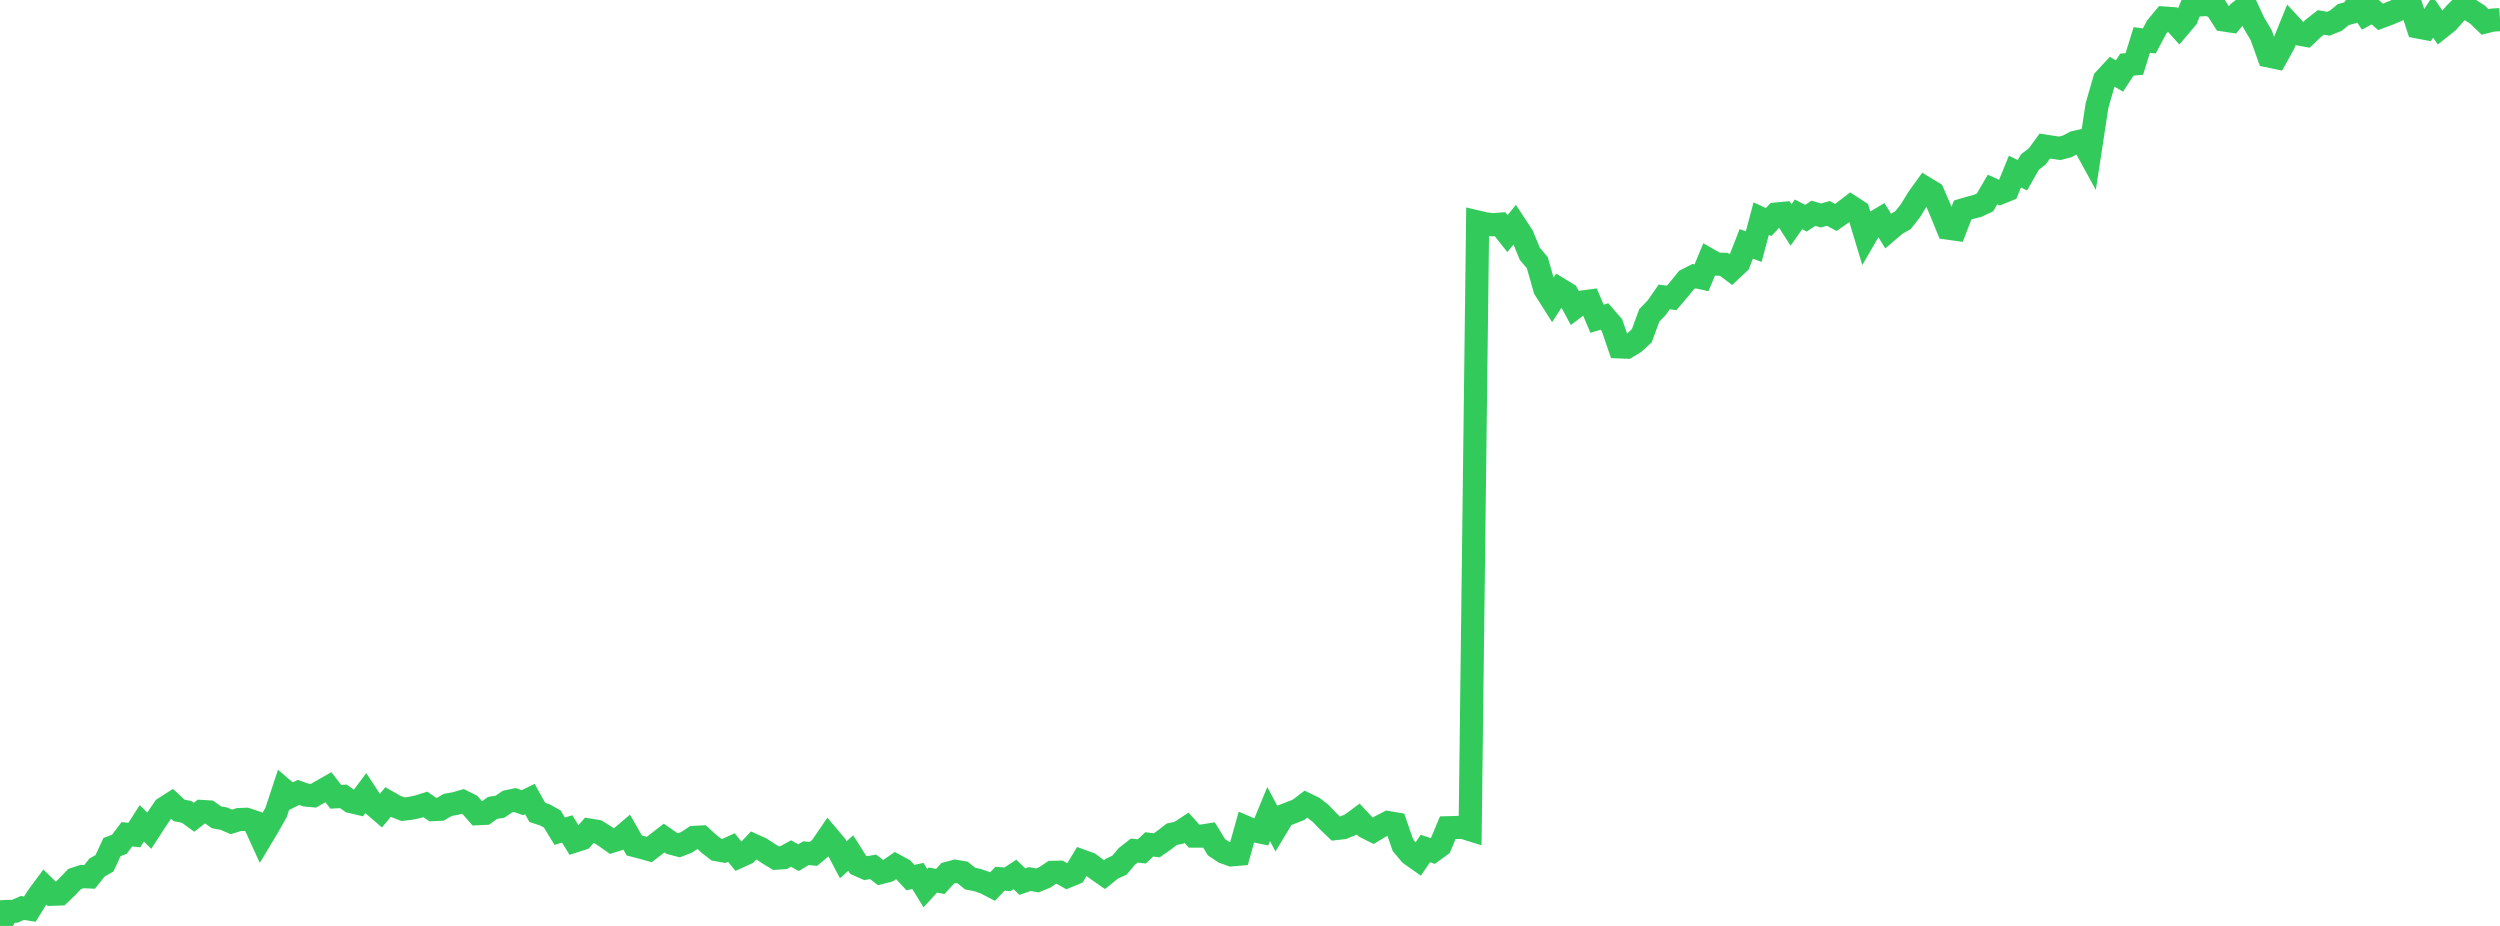 <?xml version="1.0" standalone="no"?>
<!DOCTYPE svg PUBLIC "-//W3C//DTD SVG 1.1//EN" "http://www.w3.org/Graphics/SVG/1.1/DTD/svg11.dtd">

<svg width="135" height="50" viewBox="0 0 135 50" preserveAspectRatio="none" 
  xmlns="http://www.w3.org/2000/svg"
  xmlns:xlink="http://www.w3.org/1999/xlink">


<polyline points="0.0, 50.0 0.403, 49.222 0.806, 49.208 1.209, 49.029 1.612, 49.094 2.015, 48.444 2.418, 47.899 2.821, 48.29 3.224, 48.276 3.627, 47.889 4.03, 47.467 4.433, 47.334 4.836, 47.353 5.239, 46.849 5.642, 46.618 6.045, 45.744 6.448, 45.589 6.851, 45.051 7.254, 45.093 7.657, 44.46 8.06, 44.855 8.463, 44.234 8.866, 43.645 9.269, 43.387 9.672, 43.763 10.075, 43.84 10.478, 44.133 10.881, 43.818 11.284, 43.843 11.687, 44.134 12.09, 44.207 12.493, 44.383 12.896, 44.258 13.299, 44.242 13.701, 44.375 14.104, 45.256 14.507, 44.582 14.91, 43.867 15.313, 42.645 15.716, 42.99 16.119, 42.791 16.522, 42.933 16.925, 42.97 17.328, 42.738 17.731, 42.508 18.134, 43.026 18.537, 43.003 18.94, 43.283 19.343, 43.378 19.746, 42.836 20.149, 43.448 20.552, 43.795 20.955, 43.311 21.358, 43.54 21.761, 43.697 22.164, 43.65 22.567, 43.564 22.97, 43.438 23.373, 43.719 23.776, 43.699 24.179, 43.464 24.582, 43.393 24.985, 43.276 25.388, 43.479 25.791, 43.94 26.194, 43.92 26.597, 43.627 27.0, 43.562 27.403, 43.286 27.806, 43.201 28.209, 43.345 28.612, 43.149 29.015, 43.869 29.418, 44.001 29.821, 44.225 30.224, 44.886 30.627, 44.762 31.03, 45.416 31.433, 45.286 31.836, 44.824 32.239, 44.889 32.642, 45.139 33.045, 45.424 33.448, 45.296 33.851, 44.953 34.254, 45.657 34.657, 45.761 35.06, 45.874 35.463, 45.564 35.866, 45.253 36.269, 45.535 36.672, 45.642 37.075, 45.485 37.478, 45.22 37.881, 45.199 38.284, 45.568 38.687, 45.88 39.09, 45.952 39.493, 45.765 39.896, 46.261 40.299, 46.079 40.701, 45.651 41.104, 45.833 41.507, 46.099 41.91, 46.342 42.313, 46.312 42.716, 46.09 43.119, 46.315 43.522, 46.072 43.925, 46.111 44.328, 45.775 44.731, 45.185 45.134, 45.661 45.537, 46.427 45.94, 46.065 46.343, 46.702 46.746, 46.879 47.149, 46.81 47.552, 47.121 47.955, 47.016 48.358, 46.738 48.761, 46.957 49.164, 47.389 49.567, 47.301 49.97, 47.961 50.373, 47.521 50.776, 47.598 51.179, 47.156 51.582, 47.05 51.985, 47.116 52.388, 47.445 52.791, 47.525 53.194, 47.666 53.597, 47.875 54.0, 47.451 54.403, 47.483 54.806, 47.219 55.209, 47.608 55.612, 47.468 56.015, 47.544 56.418, 47.379 56.821, 47.107 57.224, 47.099 57.627, 47.328 58.03, 47.162 58.433, 46.499 58.836, 46.646 59.239, 46.949 59.642, 47.229 60.045, 46.904 60.448, 46.722 60.851, 46.245 61.254, 45.93 61.657, 45.976 62.06, 45.596 62.463, 45.647 62.866, 45.367 63.269, 45.052 63.672, 44.964 64.075, 44.698 64.478, 45.149 64.881, 45.151 65.284, 45.087 65.687, 45.747 66.09, 46.018 66.493, 46.162 66.896, 46.128 67.299, 44.683 67.701, 44.854 68.104, 44.938 68.507, 43.961 68.91, 44.714 69.313, 44.045 69.716, 43.89 70.119, 43.731 70.522, 43.424 70.925, 43.618 71.328, 43.938 71.731, 44.357 72.134, 44.742 72.537, 44.696 72.94, 44.527 73.343, 44.228 73.746, 44.66 74.149, 44.864 74.552, 44.624 74.955, 44.418 75.358, 44.487 75.761, 45.649 76.164, 46.126 76.567, 46.411 76.97, 45.819 77.373, 45.955 77.776, 45.662 78.179, 44.698 78.582, 44.687 78.985, 44.674 79.388, 44.8 79.791, 11.988 80.194, 12.083 80.597, 12.136 81.0, 12.105 81.403, 12.615 81.806, 12.119 82.209, 12.732 82.612, 13.71 83.015, 14.184 83.418, 15.603 83.821, 16.24 84.224, 15.622 84.627, 15.866 85.03, 16.615 85.433, 16.312 85.836, 16.258 86.239, 17.212 86.642, 17.091 87.045, 17.558 87.448, 18.731 87.851, 18.747 88.254, 18.499 88.657, 18.132 89.06, 17.033 89.463, 16.616 89.866, 16.035 90.269, 16.086 90.672, 15.615 91.075, 15.118 91.478, 14.913 91.881, 15.003 92.284, 14.03 92.687, 14.261 93.09, 14.273 93.493, 14.575 93.896, 14.196 94.299, 13.169 94.701, 13.319 95.104, 11.805 95.507, 11.991 95.91, 11.558 96.313, 11.521 96.716, 12.148 97.119, 11.577 97.522, 11.782 97.925, 11.517 98.328, 11.636 98.731, 11.525 99.134, 11.742 99.537, 11.462 99.94, 11.153 100.343, 11.416 100.746, 12.753 101.149, 12.056 101.552, 11.816 101.955, 12.466 102.358, 12.121 102.761, 11.89 103.164, 11.38 103.567, 10.718 103.97, 10.159 104.373, 10.403 104.776, 11.335 105.179, 12.318 105.582, 12.374 105.985, 11.339 106.388, 11.219 106.791, 11.118 107.194, 10.926 107.597, 10.235 108.0, 10.418 108.403, 10.256 108.806, 9.266 109.209, 9.465 109.612, 8.754 110.015, 8.443 110.418, 7.889 110.821, 7.951 111.224, 8.008 111.627, 7.905 112.03, 7.691 112.433, 7.599 112.836, 8.336 113.239, 5.696 113.642, 4.3 114.045, 3.864 114.448, 4.107 114.851, 3.491 115.254, 3.454 115.657, 2.157 116.06, 2.213 116.463, 1.458 116.866, 0.974 117.269, 1.003 117.672, 1.453 118.075, 0.976 118.478, 0.0 118.881, 0.258 119.284, 0.238 119.687, 0.448 120.09, 1.079 120.493, 1.14 120.896, 0.661 121.299, 0.356 121.701, 1.222 122.104, 1.9 122.507, 3.023 122.91, 3.107 123.313, 2.381 123.716, 1.394 124.119, 1.831 124.522, 1.905 124.925, 1.524 125.328, 1.211 125.731, 1.281 126.134, 1.119 126.537, 0.789 126.94, 0.679 127.343, 0.182 127.746, 0.781 128.149, 0.563 128.552, 0.911 128.955, 0.761 129.358, 0.594 129.761, 0.388 130.164, 0.224 130.567, 1.458 130.97, 1.534 131.373, 0.918 131.776, 1.5 132.179, 1.18 132.582, 0.719 132.985, 0.322 133.388, 0.532 133.791, 0.794 134.194, 1.185 134.597, 1.085 135.0, 1.061" fill="none" stroke="#32ca5b" stroke-width="1.25"/>

</svg>